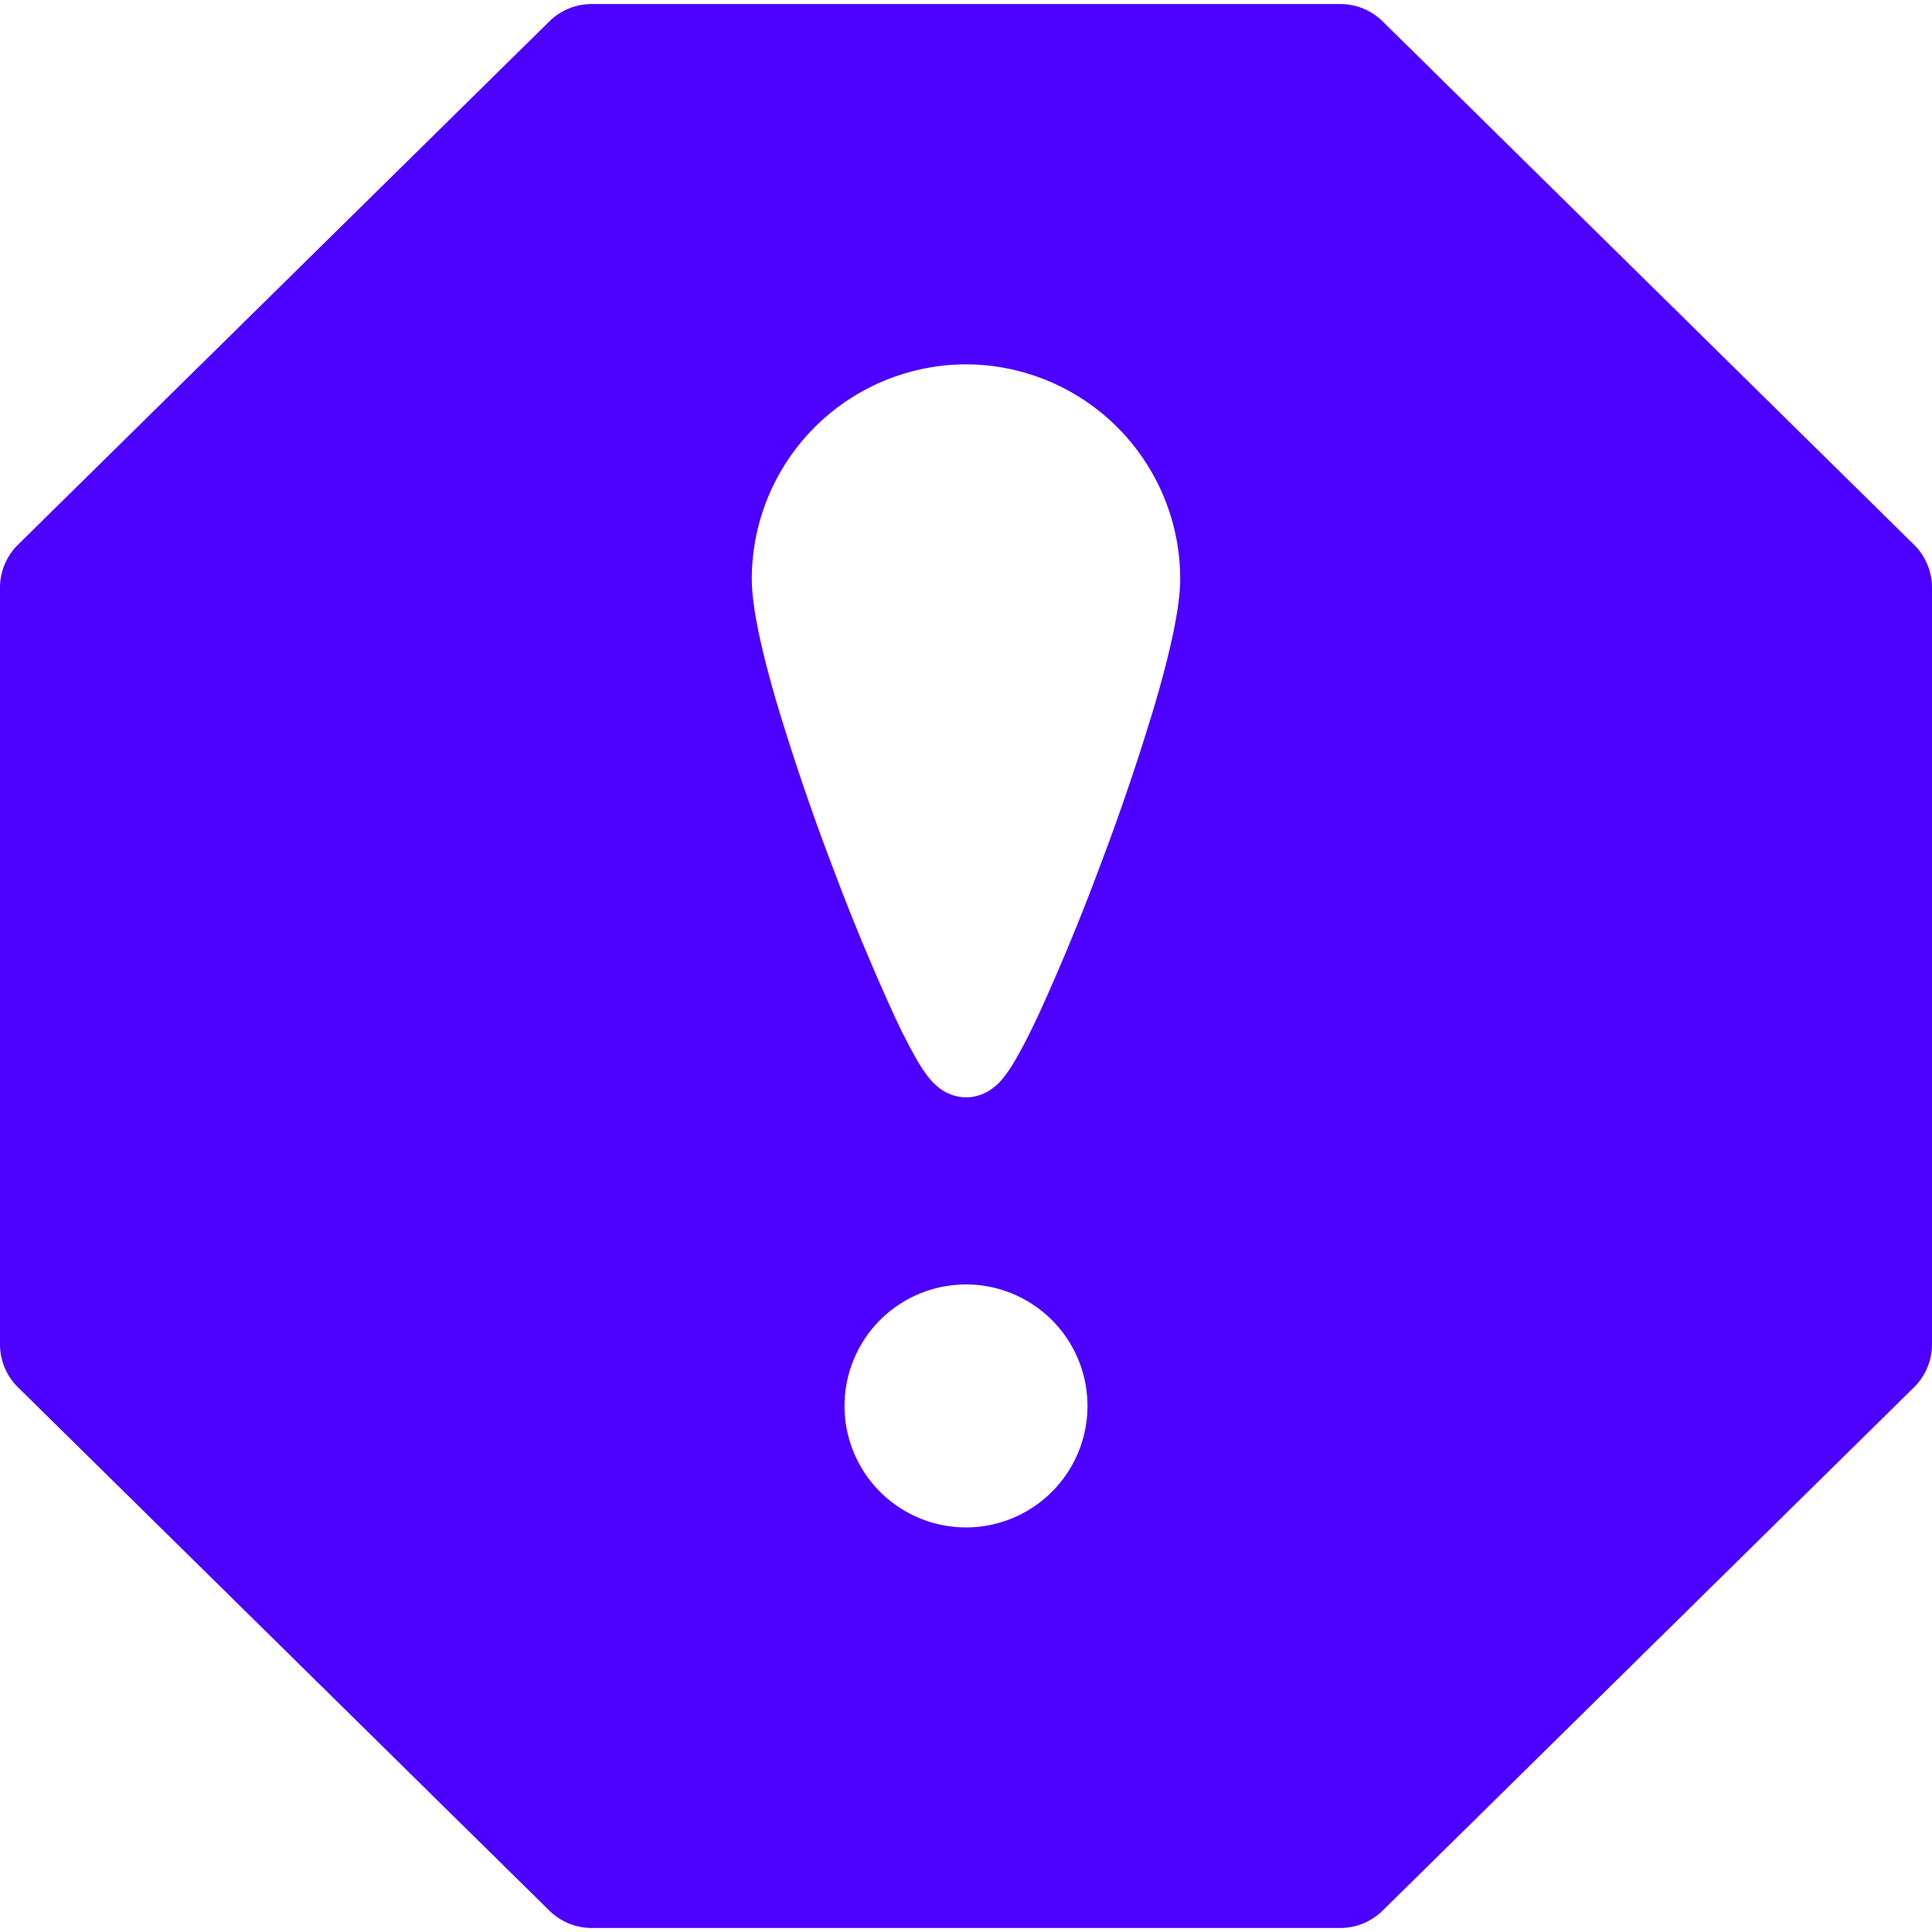 <svg xmlns="http://www.w3.org/2000/svg" fill="none" viewBox="0 0 24 24" id="Alert-Octagon-1--Streamline-Ultimate.svg" height="24" width="24"><desc>Alert Octagon 1 Streamline Icon: https://streamlinehq.com</desc><path fill="#4c00ff" fill-rule="evenodd" d="M7.35 0.05a0.75 0.75 0 0 0 -0.526 0.216l-6.6 6.5A0.75 0.75 0 0 0 0 7.3v9.4c0 0.2 0.08 0.393 0.224 0.534l6.6 6.5a0.75 0.75 0 0 0 0.526 0.216h9.3a0.75 0.75 0 0 0 0.526 -0.216l6.6 -6.5A0.75 0.75 0 0 0 24 16.7V7.3a0.75 0.75 0 0 0 -0.224 -0.534l-6.6 -6.5A0.75 0.75 0 0 0 16.65 0.05h-9.3ZM12 18.974a1.509 1.509 0 1 0 0 -3.018 1.509 1.509 0 0 0 0 3.018Zm0.316 -6.215ZM9.339 7.188A2.668 2.668 0 0 1 12 4.526a2.668 2.668 0 0 1 2.661 2.662c0 0.38 -0.14 0.966 -0.318 1.573a29.8 29.8 0 0 1 -0.689 2.025 27.61 27.61 0 0 1 -0.744 1.8c-0.11 0.237 -0.216 0.445 -0.307 0.598a1.651 1.651 0 0 1 -0.15 0.219 0.738 0.738 0 0 1 -0.125 0.118 0.549 0.549 0 0 1 -0.35 0.11 0.555 0.555 0 0 1 -0.32 -0.123 0.772 0.772 0 0 1 -0.115 -0.115 1.747 1.747 0 0 1 -0.148 -0.218 7.34 7.34 0 0 1 -0.305 -0.6 28.161 28.161 0 0 1 -0.744 -1.797 29.767 29.767 0 0 1 -0.689 -2.02c-0.178 -0.605 -0.318 -1.19 -0.318 -1.57Z" clip-rule="evenodd" stroke-width="1"></path></svg>